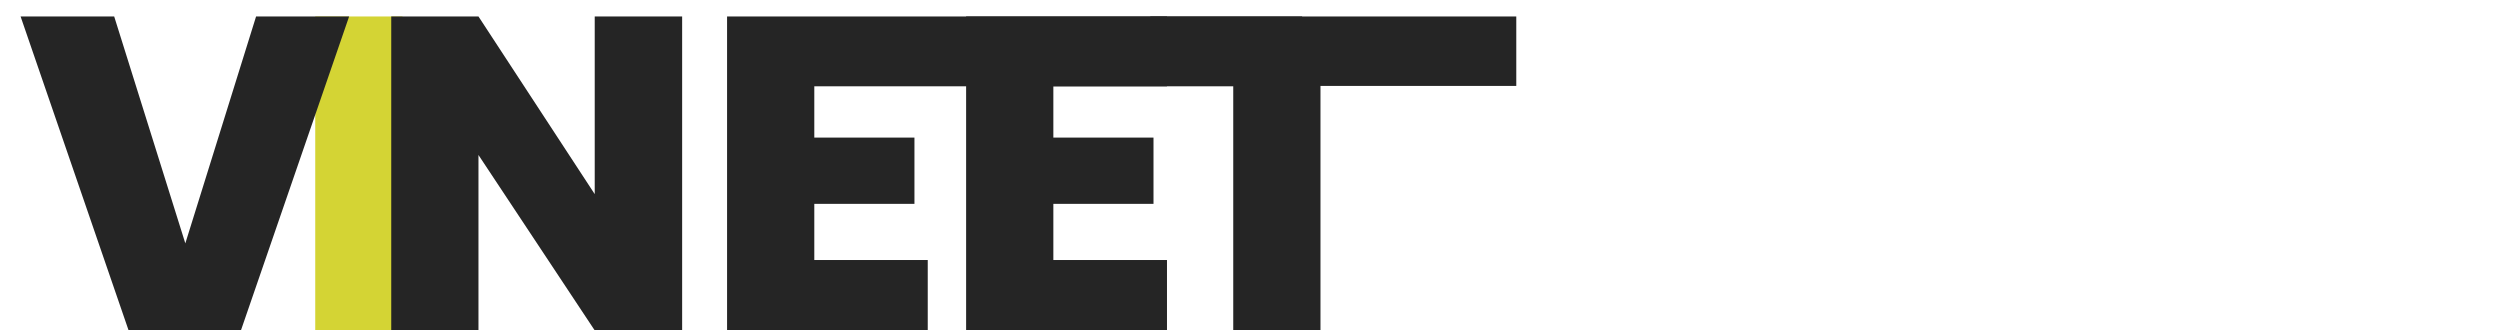 <svg id="Layer_1" data-name="Layer 1" xmlns="http://www.w3.org/2000/svg" viewBox="0 0 133.55 17.65"><defs><style>.cls-1{fill:#d4d434;}.cls-2{fill:#252525;}</style></defs><path class="cls-1" d="M21.5.88V17.65H16.84V.88Z"/><path class="cls-2" d="M36.44,17.65H31.77L25.56,8.28v9.37H20.9V.88h4.66l6.21,9.49V.88h4.67Z"/><path class="cls-2" d="M43.5,4.61V7.35h5.35v3.54H43.5v3h6.06v3.74H38.84V.88H69.56V4.61Z"/><path class="cls-2" d="M56.27,4.61V7.35h5.35v3.54H56.27v3h6.07v3.74H51.61V.88H62.34V4.61Z"/><path class="cls-2" d="M81,.88V4.59H70.54V17.65H65.88V4.59H61.45V.88Z"/><path class="cls-2" d="M18.65.88,12.87,17.65h-6L1.1.88h5L9.9,13,13.68.88Z"/></svg>